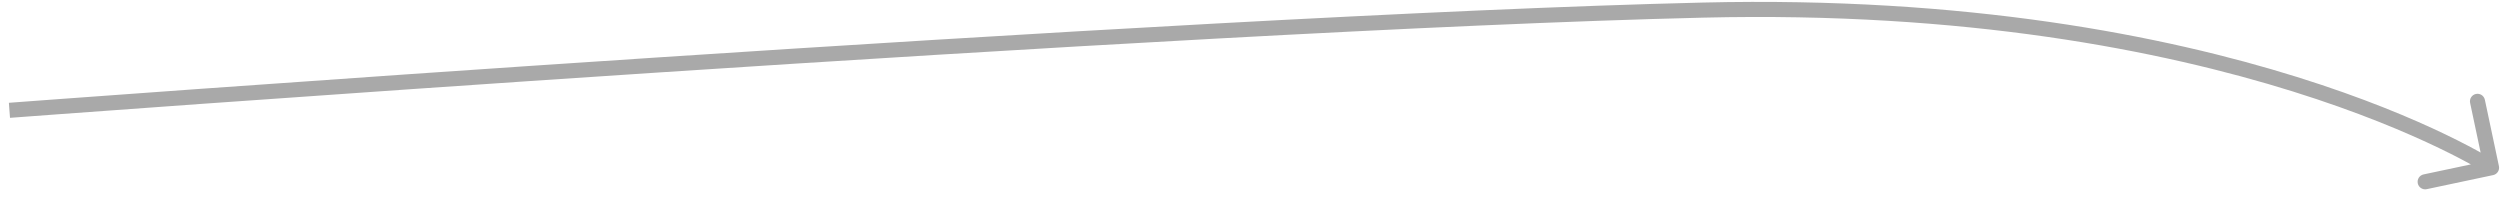 <?xml version="1.0" encoding="utf-8"?>
<svg xmlns="http://www.w3.org/2000/svg" fill="none" height="100%" overflow="visible" preserveAspectRatio="none" style="display: block;" viewBox="0 0 265 21" width="100%">
<path d="M180.521 1.07L180.54 1.87L180.521 1.07ZM264.27 18.561C264.702 18.47 264.978 18.046 264.887 17.614L263.396 10.575C263.304 10.143 262.88 9.867 262.448 9.959C262.016 10.05 261.74 10.475 261.832 10.907L263.157 17.163L256.9 18.488C256.468 18.58 256.192 19.004 256.284 19.436C256.375 19.868 256.8 20.144 257.232 20.052L264.27 18.561ZM1 11.694C1.06 12.491 1.06 12.491 1.061 12.491C1.062 12.491 1.064 12.49 1.065 12.49C1.069 12.49 1.075 12.49 1.082 12.489C1.097 12.488 1.12 12.486 1.15 12.484C1.209 12.479 1.298 12.473 1.416 12.464C1.652 12.446 2.002 12.42 2.462 12.386C3.381 12.318 4.737 12.217 6.482 12.089C9.972 11.832 15.021 11.464 21.254 11.018C33.72 10.127 50.923 8.924 69.871 7.679C107.772 5.19 152.636 2.535 180.54 1.87L180.521 1.07L180.502 0.271C152.56 0.938 107.664 3.595 69.766 6.084C50.814 7.329 33.608 8.532 21.14 9.424C14.906 9.87 9.856 10.238 6.365 10.495C4.619 10.623 3.263 10.723 2.343 10.792C1.883 10.826 1.533 10.852 1.297 10.87C1.179 10.879 1.09 10.885 1.03 10.89C1 10.892 0.978 10.893 0.963 10.895C0.955 10.895 0.95 10.896 0.946 10.896C0.944 10.896 0.942 10.896 0.942 10.896C0.941 10.896 0.94 10.896 1 11.694ZM180.521 1.07L180.54 1.87C208.372 1.205 229.181 5.369 243.017 9.688C249.935 11.848 255.111 14.047 258.551 15.702C260.271 16.529 261.557 17.22 262.41 17.703C262.836 17.944 263.154 18.133 263.364 18.26C263.469 18.324 263.547 18.372 263.598 18.404C263.623 18.42 263.642 18.432 263.653 18.44C263.659 18.444 263.664 18.446 263.666 18.448C263.667 18.449 263.668 18.449 263.669 18.45C263.669 18.45 263.669 18.45 263.669 18.45C263.669 18.45 263.669 18.45 264.105 17.779C264.54 17.109 264.54 17.109 264.539 17.109C264.539 17.108 264.539 17.108 264.538 17.108C264.537 17.107 264.535 17.106 264.533 17.104C264.529 17.102 264.523 17.098 264.515 17.093C264.5 17.083 264.478 17.069 264.449 17.051C264.391 17.015 264.307 16.962 264.195 16.894C263.971 16.758 263.638 16.561 263.197 16.311C262.315 15.812 260.997 15.104 259.244 14.261C255.738 12.574 250.49 10.346 243.493 8.162C229.498 3.793 208.516 -0.397 180.502 0.271L180.521 1.07Z" fill="#A9A9A9" id="Arrow 23"/>
</svg>